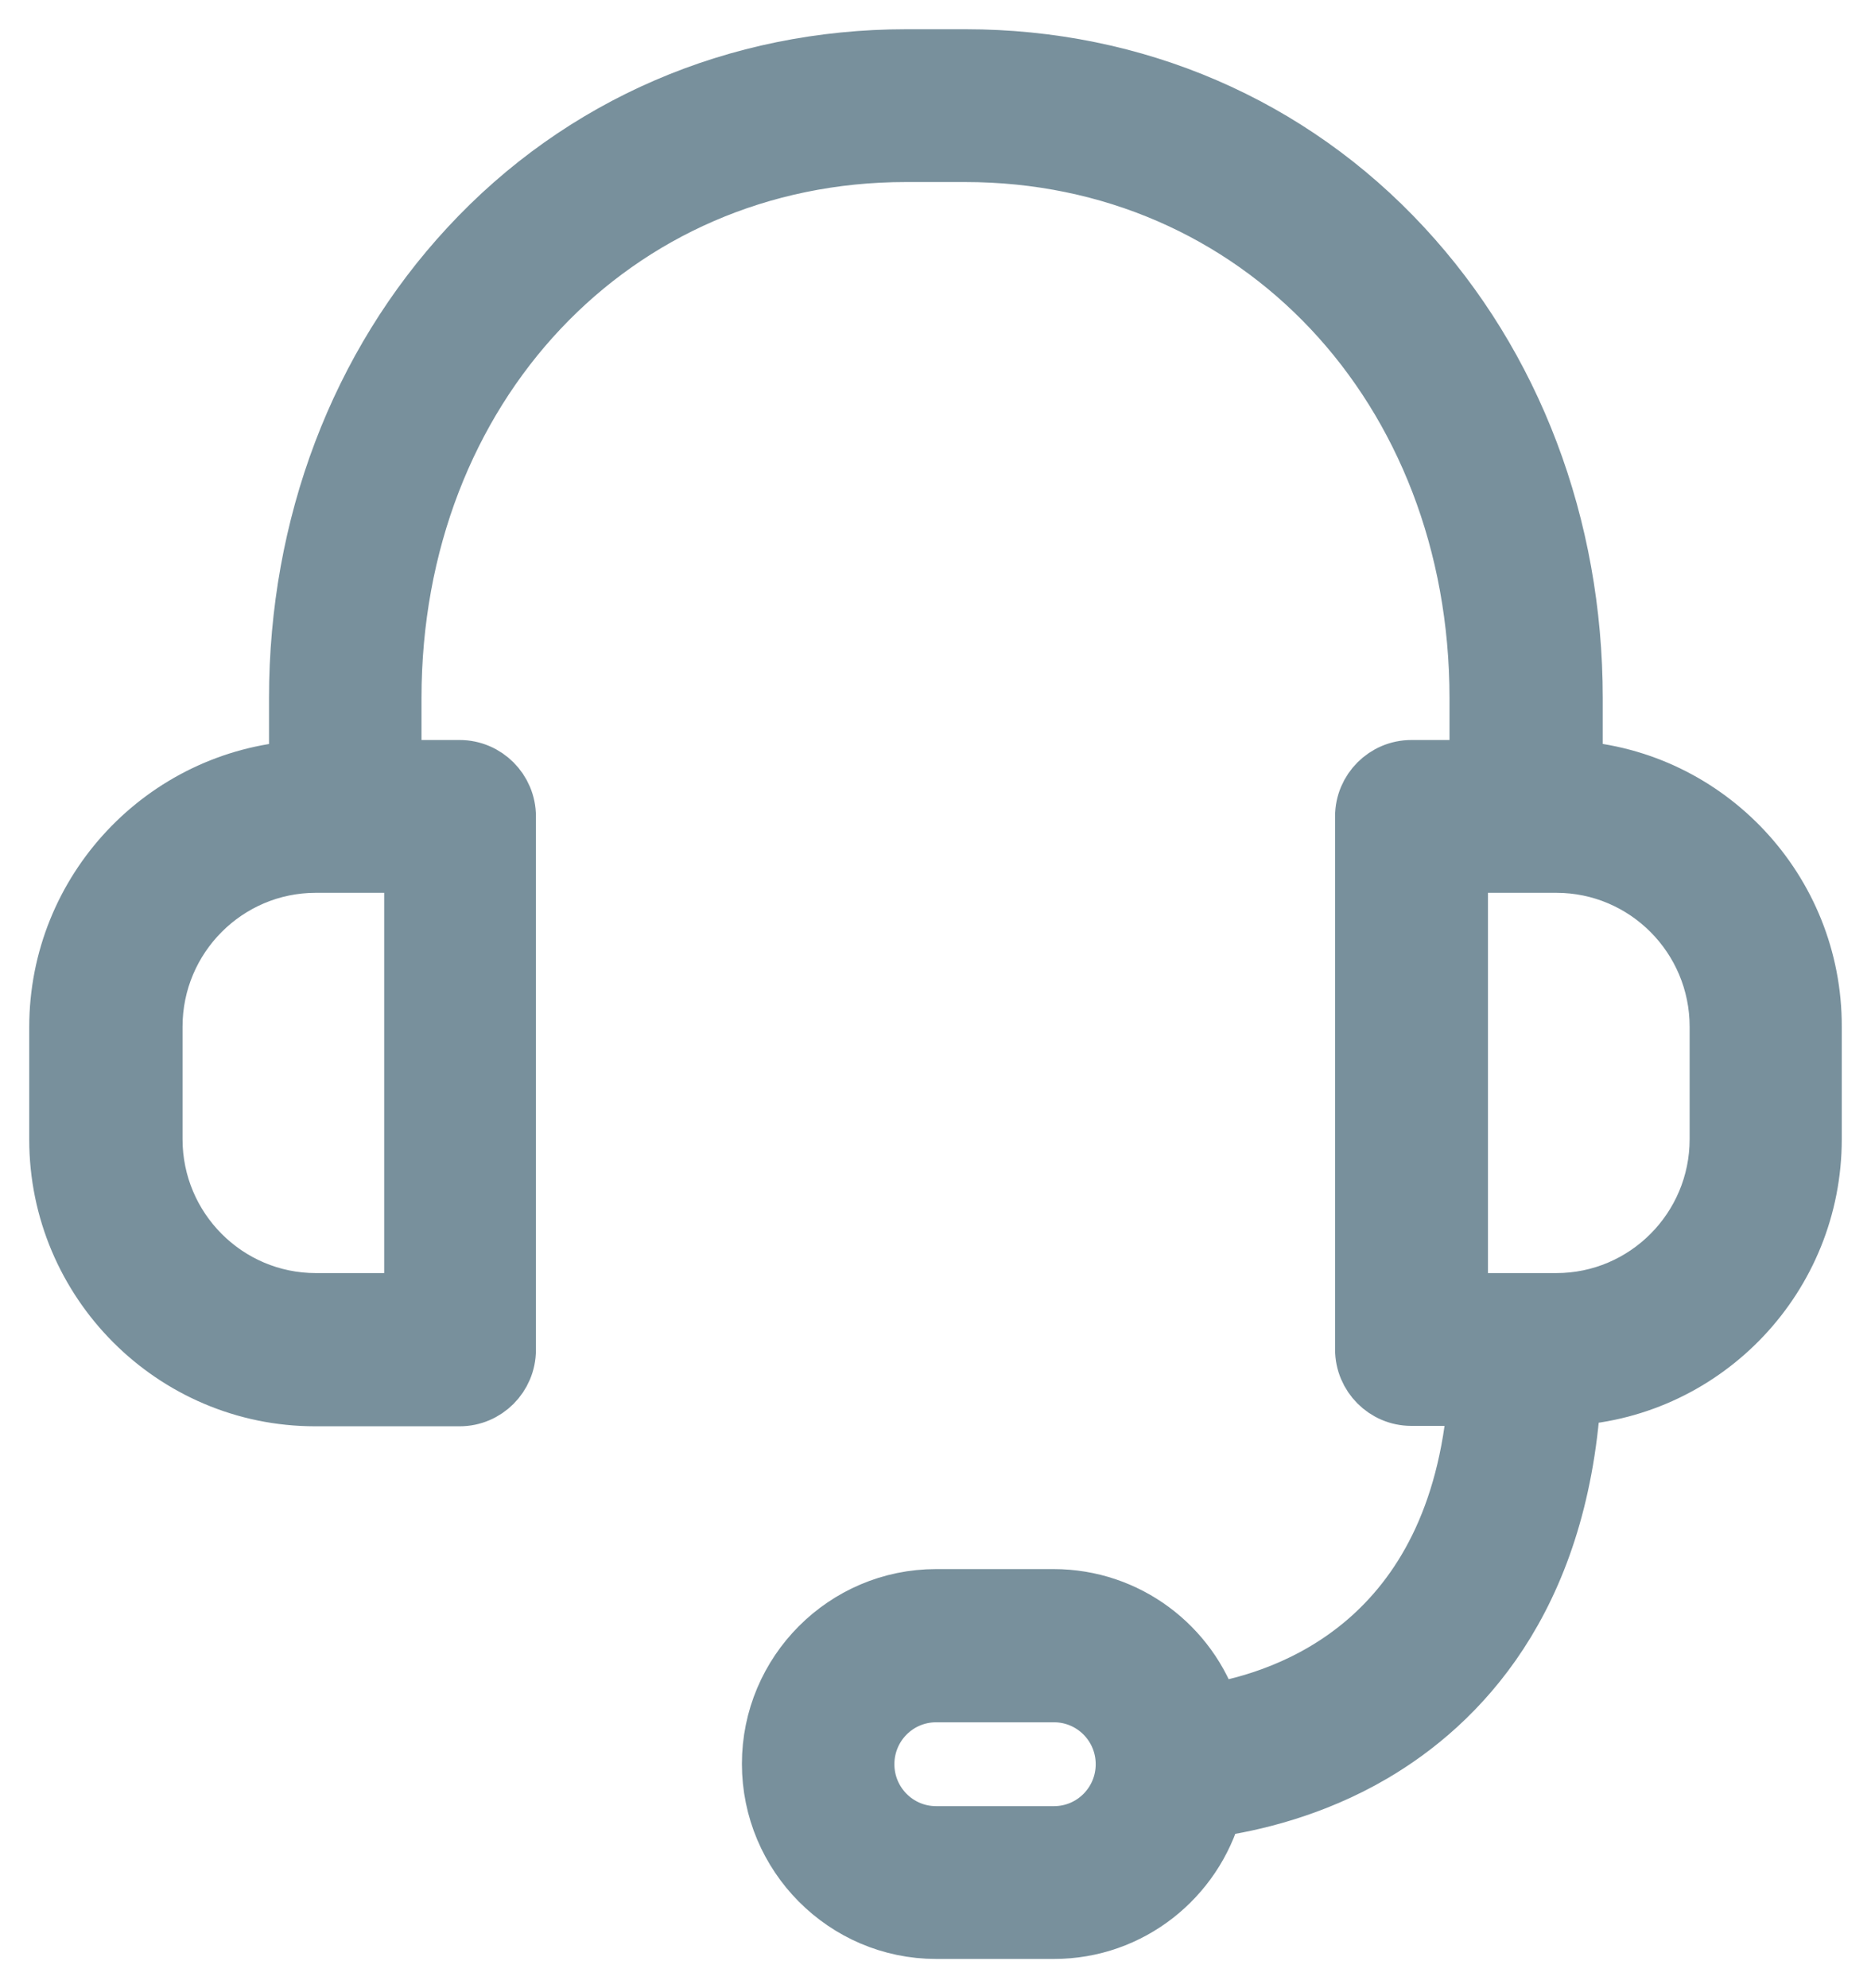 <svg width="32" height="34" viewBox="0 0 32 34" fill="none" xmlns="http://www.w3.org/2000/svg">
<path d="M26.912 13.168V11.938C26.912 8.993 25.874 6.257 23.991 4.227C22.061 2.143 19.407 1 16.513 1H15.501C12.606 1 9.952 2.143 8.023 4.227C6.14 6.257 5.101 8.993 5.101 11.938V13.168C2.816 13.323 1 15.232 1 17.565V19.487C1 21.914 2.97 23.891 5.389 23.891H7.862C8.304 23.891 8.666 23.528 8.666 23.084V13.961C8.666 13.518 8.304 13.155 7.862 13.155H6.709V11.938C6.709 6.62 10.489 2.613 15.494 2.613H16.506C21.518 2.613 25.291 6.62 25.291 11.938V13.155H24.138C23.696 13.155 23.334 13.518 23.334 13.961V23.077C23.334 23.521 23.696 23.884 24.138 23.884H25.264C24.936 28.092 22.048 29.067 20.707 29.289C20.339 28.153 19.273 27.333 18.02 27.333H16.01C14.455 27.333 13.189 28.603 13.189 30.163C13.189 31.723 14.455 33 16.01 33H18.027C19.327 33 20.419 32.113 20.748 30.916C21.404 30.822 22.443 30.587 23.475 29.982C24.929 29.128 26.651 27.387 26.879 23.877C29.177 23.736 31 21.82 31 19.481V17.558C31.007 15.232 29.197 13.316 26.912 13.168ZM7.071 22.271H5.402C3.868 22.271 2.622 21.02 2.622 19.481V17.558C2.622 16.018 3.868 14.768 5.402 14.768H7.071V22.271ZM18.027 31.387H16.01C15.34 31.387 14.797 30.842 14.797 30.17C14.797 29.497 15.34 28.953 16.01 28.953H18.027C18.697 28.953 19.24 29.497 19.24 30.17C19.24 30.842 18.697 31.387 18.027 31.387ZM29.398 19.481C29.398 21.02 28.152 22.271 26.618 22.271H24.949V14.768H26.618C28.152 14.768 29.398 16.018 29.398 17.558V19.481Z" fill="#78909C" stroke="#78909C"/>
</svg>
